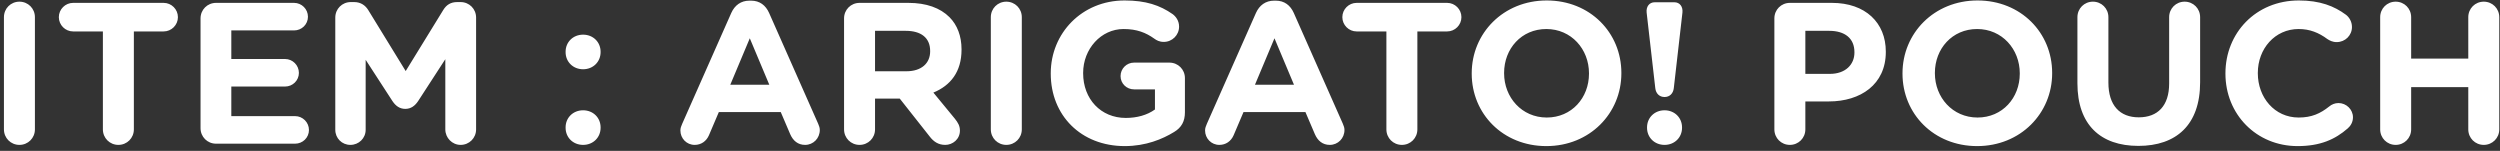 <svg width="348" height="21" viewBox="0 0 348 21" fill="none" xmlns="http://www.w3.org/2000/svg">
<rect x="0" y="0" width="348" height="21" fill="#333333" stroke="none"/>
<path d="M0.548 18.012V2.388C0.548 1.184 1.5 0.232 2.704 0.232C3.908 0.232 4.86 1.184 4.86 2.388V18.012C4.86 19.216 3.908 20.168 2.704 20.168C1.5 20.168 0.548 19.216 0.548 18.012ZM14.322 18.012V4.376H10.178C9.086 4.376 8.19 3.48 8.19 2.388C8.19 1.296 9.086 0.4 10.178 0.4H22.778C23.87 0.4 24.766 1.296 24.766 2.388C24.766 3.48 23.87 4.376 22.778 4.376H18.634V18.012C18.634 19.216 17.682 20.168 16.478 20.168C15.274 20.168 14.322 19.216 14.322 18.012ZM30.07 20C28.866 20 27.915 19.048 27.915 17.844V2.556C27.915 1.352 28.866 0.4 30.07 0.4H40.934C41.998 0.4 42.867 1.268 42.867 2.332C42.867 3.396 41.998 4.236 40.934 4.236H32.199V8.212H39.675C40.739 8.212 41.606 9.08 41.606 10.144C41.606 11.208 40.739 12.048 39.675 12.048H32.199V16.164H41.075C42.139 16.164 43.007 17.032 43.007 18.096C43.007 19.16 42.139 20 41.075 20H30.07ZM46.672 18.068V2.444C46.672 1.24 47.624 0.288 48.828 0.288H49.304C50.228 0.288 50.872 0.764 51.264 1.408L56.472 9.892L61.708 1.38C62.156 0.652 62.772 0.288 63.64 0.288H64.116C65.32 0.288 66.272 1.24 66.272 2.444V18.012C66.272 19.216 65.32 20.168 64.116 20.168C62.94 20.168 61.988 19.188 61.988 18.012V8.24L58.208 14.064C57.76 14.736 57.2 15.156 56.416 15.156C55.632 15.156 55.072 14.736 54.624 14.064L50.9 8.324V18.068C50.9 19.244 49.948 20.168 48.772 20.168C47.596 20.168 46.672 19.244 46.672 18.068ZM78.731 7.204C78.731 5.86 79.767 4.824 81.167 4.824C82.567 4.824 83.603 5.86 83.603 7.204V7.26C83.603 8.604 82.567 9.64 81.167 9.64C79.767 9.64 78.731 8.604 78.731 7.26V7.204ZM78.731 17.732C78.731 16.388 79.767 15.352 81.167 15.352C82.567 15.352 83.603 16.388 83.603 17.732V17.788C83.603 19.132 82.567 20.168 81.167 20.168C79.767 20.168 78.731 19.132 78.731 17.788V17.732ZM94.711 18.152C94.711 17.844 94.823 17.536 94.963 17.228L101.795 1.8C102.271 0.736 103.139 0.092 104.315 0.092H104.567C105.743 0.092 106.583 0.736 107.059 1.8L113.891 17.228C114.031 17.536 114.115 17.816 114.115 18.096C114.115 19.244 113.219 20.168 112.071 20.168C111.063 20.168 110.391 19.58 109.999 18.684L108.683 15.604H100.059L98.687 18.824C98.323 19.664 97.595 20.168 96.699 20.168C95.579 20.168 94.711 19.272 94.711 18.152ZM101.655 11.796H107.087L104.371 5.328L101.655 11.796ZM117.493 18.012V2.556C117.493 1.352 118.445 0.4 119.649 0.4H126.453C128.945 0.4 130.877 1.1 132.165 2.388C133.257 3.48 133.845 5.02 133.845 6.868V6.924C133.845 10.004 132.305 11.908 129.925 12.888L132.921 16.528C133.341 17.06 133.621 17.508 133.621 18.18C133.621 19.384 132.613 20.168 131.577 20.168C130.597 20.168 129.953 19.692 129.449 19.048L125.249 13.728H121.805V18.012C121.805 19.216 120.853 20.168 119.649 20.168C118.445 20.168 117.493 19.216 117.493 18.012ZM121.805 9.92H126.173C128.273 9.92 129.477 8.8 129.477 7.148V7.092C129.477 5.244 128.189 4.292 126.089 4.292H121.805V9.92ZM137.923 18.012V2.388C137.923 1.184 138.875 0.232 140.079 0.232C141.283 0.232 142.235 1.184 142.235 2.388V18.012C142.235 19.216 141.283 20.168 140.079 20.168C138.875 20.168 137.923 19.216 137.923 18.012ZM156.569 20.336C150.465 20.336 146.265 16.052 146.265 10.256V10.2C146.265 4.628 150.605 0.064 156.541 0.064C159.509 0.064 161.469 0.736 163.233 1.968C163.653 2.276 164.129 2.864 164.129 3.704C164.129 4.88 163.177 5.832 162.001 5.832C161.385 5.832 160.993 5.608 160.685 5.384C159.509 4.544 158.249 4.04 156.401 4.04C153.265 4.04 150.773 6.812 150.773 10.144V10.2C150.773 13.784 153.237 16.416 156.709 16.416C158.277 16.416 159.677 16.024 160.769 15.24V12.44H157.857C156.821 12.44 155.981 11.628 155.981 10.592C155.981 9.556 156.821 8.716 157.857 8.716H162.785C163.989 8.716 164.941 9.668 164.941 10.872V15.632C164.941 16.892 164.465 17.76 163.429 18.376C161.833 19.356 159.509 20.336 156.569 20.336ZM167.746 18.152C167.746 17.844 167.858 17.536 167.998 17.228L174.83 1.8C175.306 0.736 176.174 0.092 177.35 0.092H177.602C178.778 0.092 179.618 0.736 180.094 1.8L186.926 17.228C187.066 17.536 187.15 17.816 187.15 18.096C187.15 19.244 186.254 20.168 185.106 20.168C184.098 20.168 183.426 19.58 183.034 18.684L181.718 15.604H173.094L171.722 18.824C171.358 19.664 170.63 20.168 169.734 20.168C168.614 20.168 167.746 19.272 167.746 18.152ZM174.69 11.796H180.122L177.406 5.328L174.69 11.796ZM192.986 18.012V4.376H188.842C187.75 4.376 186.854 3.48 186.854 2.388C186.854 1.296 187.75 0.4 188.842 0.4H201.442C202.534 0.4 203.43 1.296 203.43 2.388C203.43 3.48 202.534 4.376 201.442 4.376H197.298V18.012C197.298 19.216 196.346 20.168 195.142 20.168C193.938 20.168 192.986 19.216 192.986 18.012ZM215.251 20.336C209.203 20.336 204.863 15.828 204.863 10.256V10.2C204.863 4.628 209.259 0.064 215.307 0.064C221.355 0.064 225.695 4.572 225.695 10.144V10.2C225.695 15.772 221.299 20.336 215.251 20.336ZM215.307 16.36C218.779 16.36 221.187 13.616 221.187 10.256V10.2C221.187 6.84 218.723 4.04 215.251 4.04C211.779 4.04 209.371 6.784 209.371 10.144V10.2C209.371 13.56 211.835 16.36 215.307 16.36ZM230.416 12.272L229.212 1.744C229.128 0.932 229.576 0.316 230.332 0.316H233.076C233.832 0.316 234.28 0.932 234.196 1.744L232.992 12.272C232.908 13.028 232.404 13.504 231.704 13.504C231.004 13.504 230.5 13.028 230.416 12.272ZM229.268 17.732C229.268 16.388 230.304 15.352 231.704 15.352C233.104 15.352 234.14 16.388 234.14 17.732V17.788C234.14 19.132 233.104 20.168 231.704 20.168C230.304 20.168 229.268 19.132 229.268 17.788V17.732ZM246.993 18.012V2.556C246.993 1.352 247.945 0.4 249.149 0.4H255.001C259.677 0.4 262.505 3.172 262.505 7.176V7.232C262.505 11.768 258.977 14.12 254.581 14.12H251.305V18.012C251.305 19.216 250.353 20.168 249.149 20.168C247.945 20.168 246.993 19.216 246.993 18.012ZM251.305 10.284H254.721C256.877 10.284 258.137 8.996 258.137 7.316V7.26C258.137 5.328 256.793 4.292 254.637 4.292H251.305V10.284ZM275.216 20.336C269.168 20.336 264.828 15.828 264.828 10.256V10.2C264.828 4.628 269.224 0.064 275.272 0.064C281.32 0.064 285.66 4.572 285.66 10.144V10.2C285.66 15.772 281.264 20.336 275.216 20.336ZM275.272 16.36C278.744 16.36 281.152 13.616 281.152 10.256V10.2C281.152 6.84 278.688 4.04 275.216 4.04C271.744 4.04 269.336 6.784 269.336 10.144V10.2C269.336 13.56 271.8 16.36 275.272 16.36ZM297.661 20.308C292.397 20.308 289.177 17.368 289.177 11.6V2.388C289.177 1.184 290.129 0.232 291.333 0.232C292.537 0.232 293.489 1.184 293.489 2.388V11.488C293.489 14.68 295.085 16.332 297.717 16.332C300.349 16.332 301.945 14.736 301.945 11.628V2.388C301.945 1.184 302.897 0.232 304.101 0.232C305.305 0.232 306.257 1.184 306.257 2.388V11.46C306.257 17.396 302.925 20.308 297.661 20.308ZM319.833 20.336C314.065 20.336 309.781 15.884 309.781 10.256V10.2C309.781 4.628 313.981 0.064 320.001 0.064C322.941 0.064 324.929 0.848 326.553 2.052C327.001 2.388 327.393 3.004 327.393 3.76C327.393 4.936 326.441 5.86 325.265 5.86C324.677 5.86 324.285 5.636 323.977 5.44C322.773 4.544 321.513 4.04 319.973 4.04C316.669 4.04 314.289 6.784 314.289 10.144V10.2C314.289 13.56 316.613 16.36 319.973 16.36C321.793 16.36 322.997 15.8 324.229 14.82C324.565 14.54 325.013 14.344 325.517 14.344C326.609 14.344 327.533 15.24 327.533 16.332C327.533 17.004 327.197 17.536 326.805 17.872C325.041 19.412 322.969 20.336 319.833 20.336ZM331.321 18.012V2.388C331.321 1.184 332.273 0.232 333.477 0.232C334.681 0.232 335.633 1.184 335.633 2.388V8.156H343.585V2.388C343.585 1.184 344.537 0.232 345.741 0.232C346.945 0.232 347.897 1.184 347.897 2.388V18.012C347.897 19.216 346.945 20.168 345.741 20.168C344.537 20.168 343.585 19.216 343.585 18.012V12.132H335.633V18.012C335.633 19.216 334.681 20.168 333.477 20.168C332.273 20.168 331.321 19.216 331.321 18.012Z" fill="white"/>
</svg>
